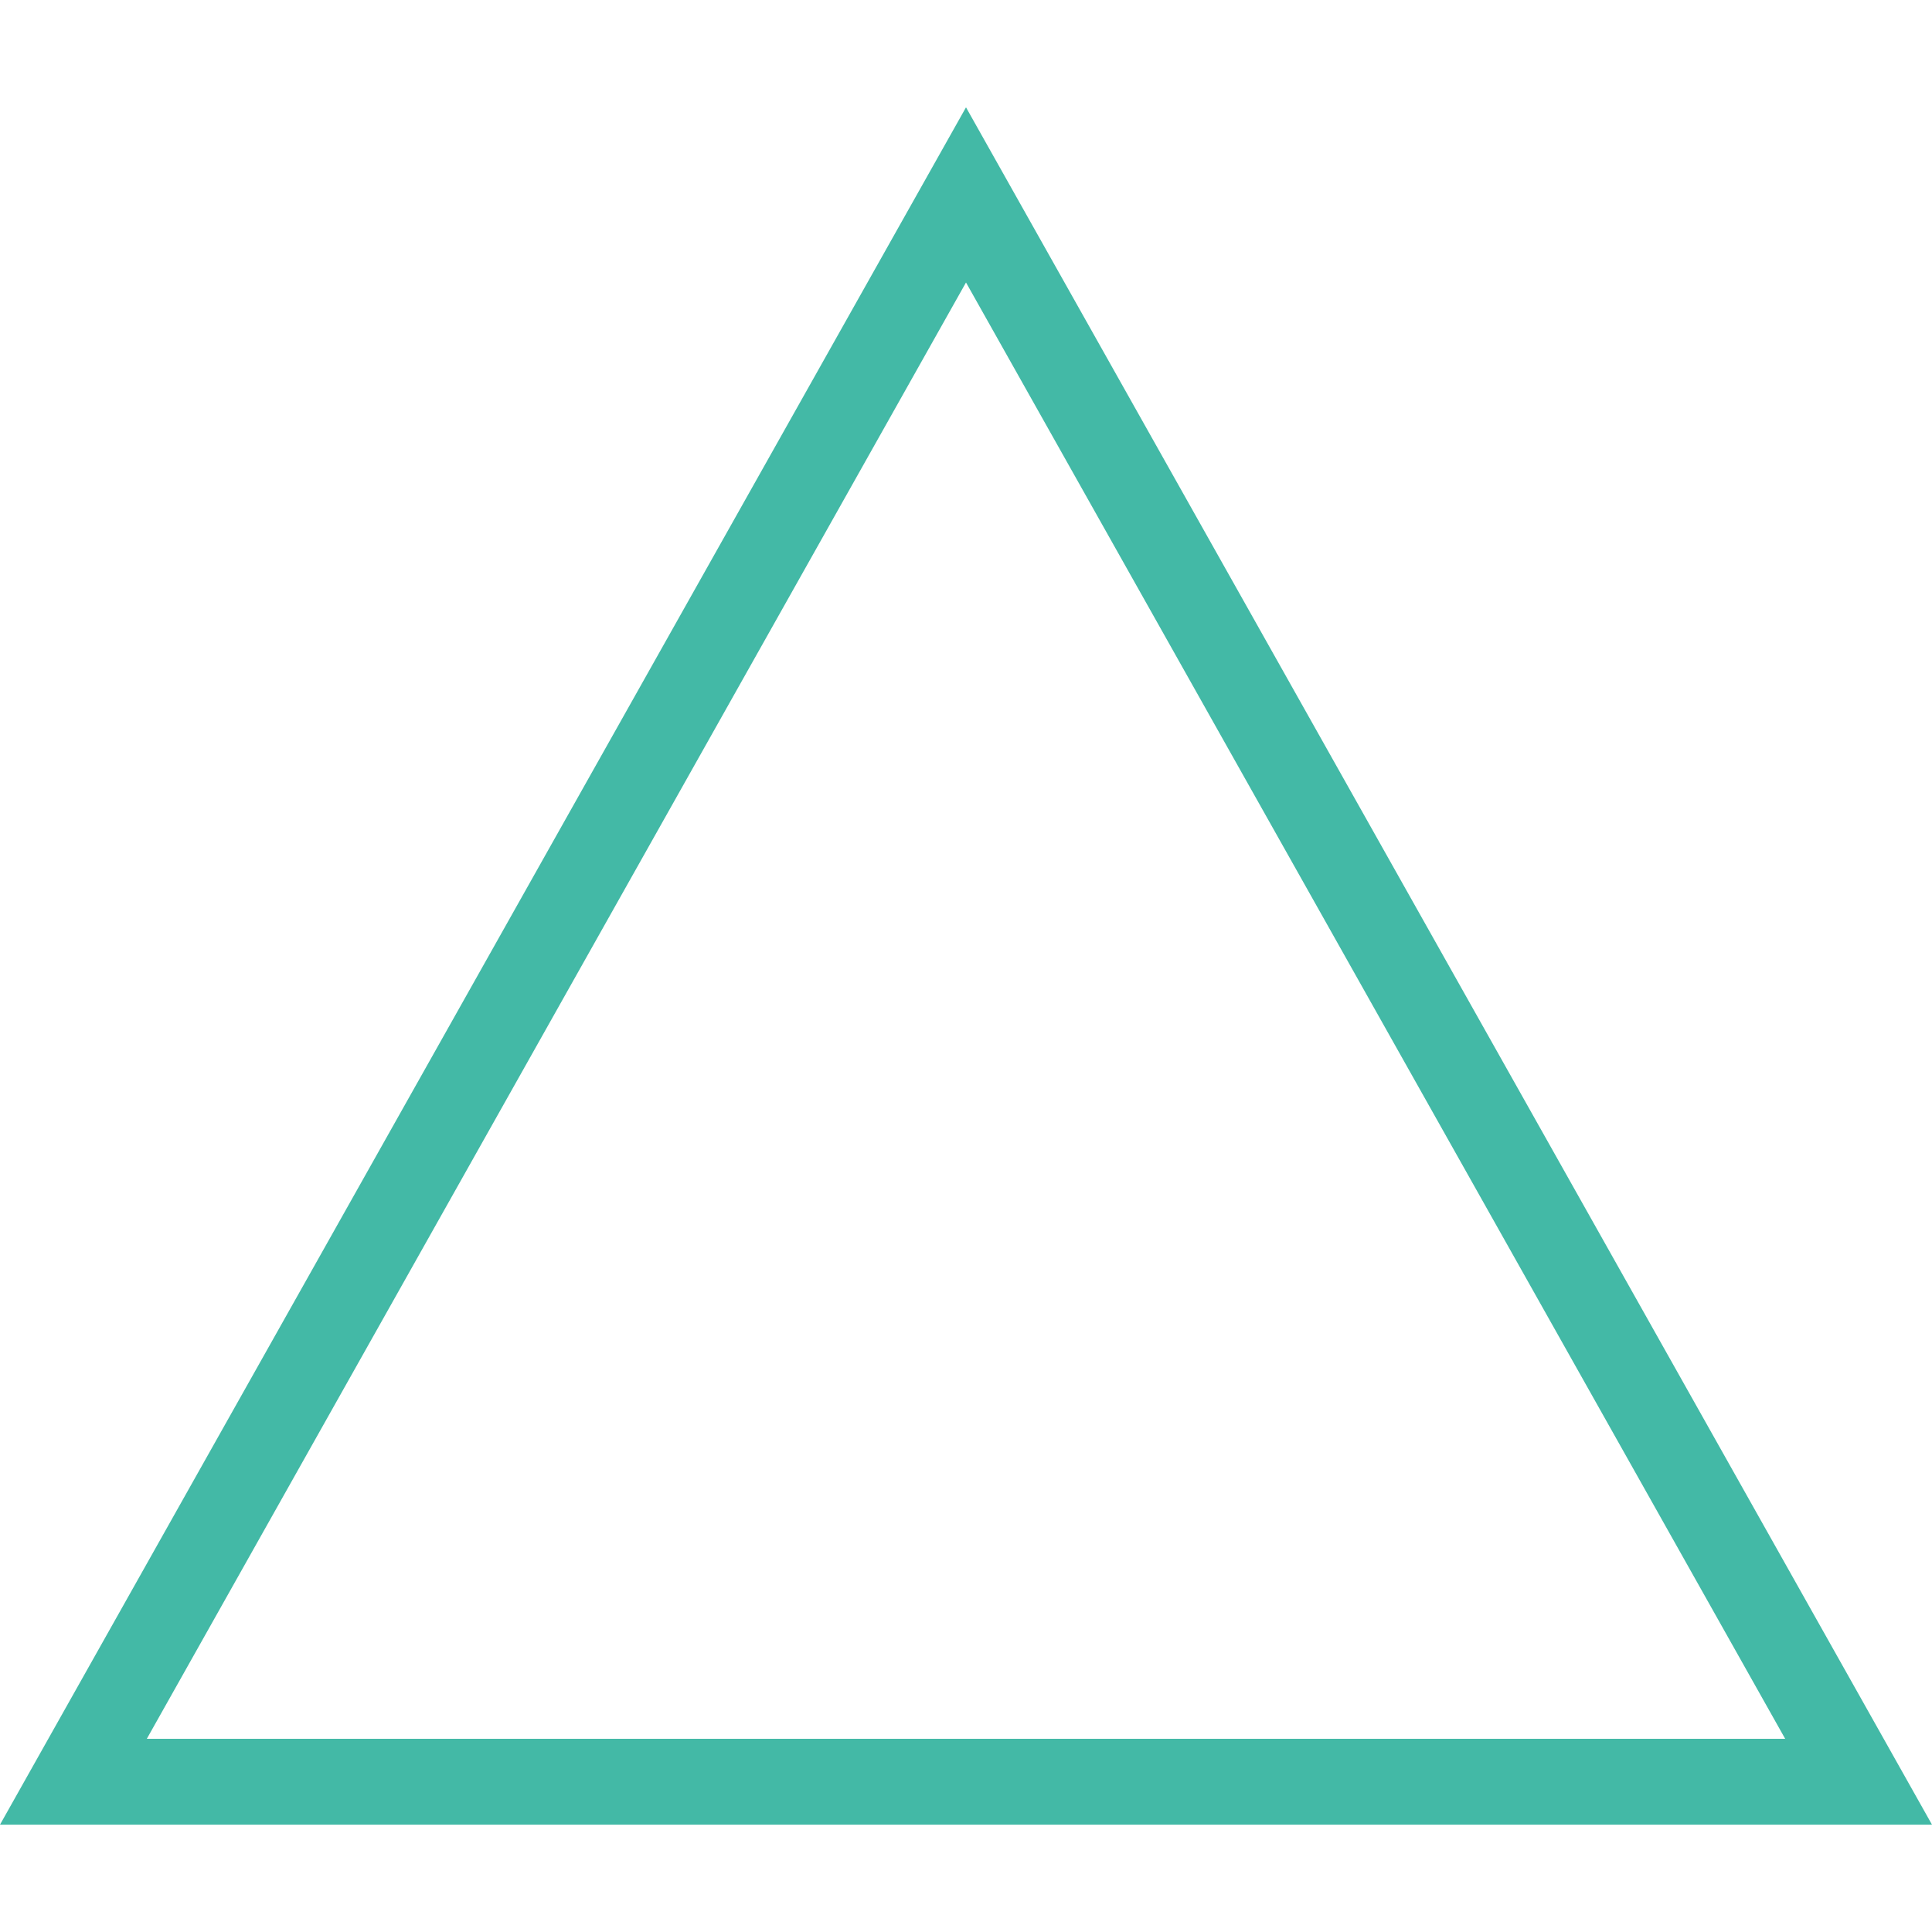 <svg xmlns="http://www.w3.org/2000/svg" xmlns:xlink="http://www.w3.org/1999/xlink" width="180" height="180" viewBox="0 0 180 180"><defs><clipPath id="a"><rect width="180" height="180" transform="translate(549 67)" fill="#fff" stroke="#707070" stroke-width="1"/></clipPath></defs><g transform="translate(-549 -67)" clip-path="url(#a)"><path d="M90,16.318,13.679,152H166.321L90,16.318M90,0l90,160H0Z" transform="translate(549 77)" fill="#43b9a6"/></g></svg>